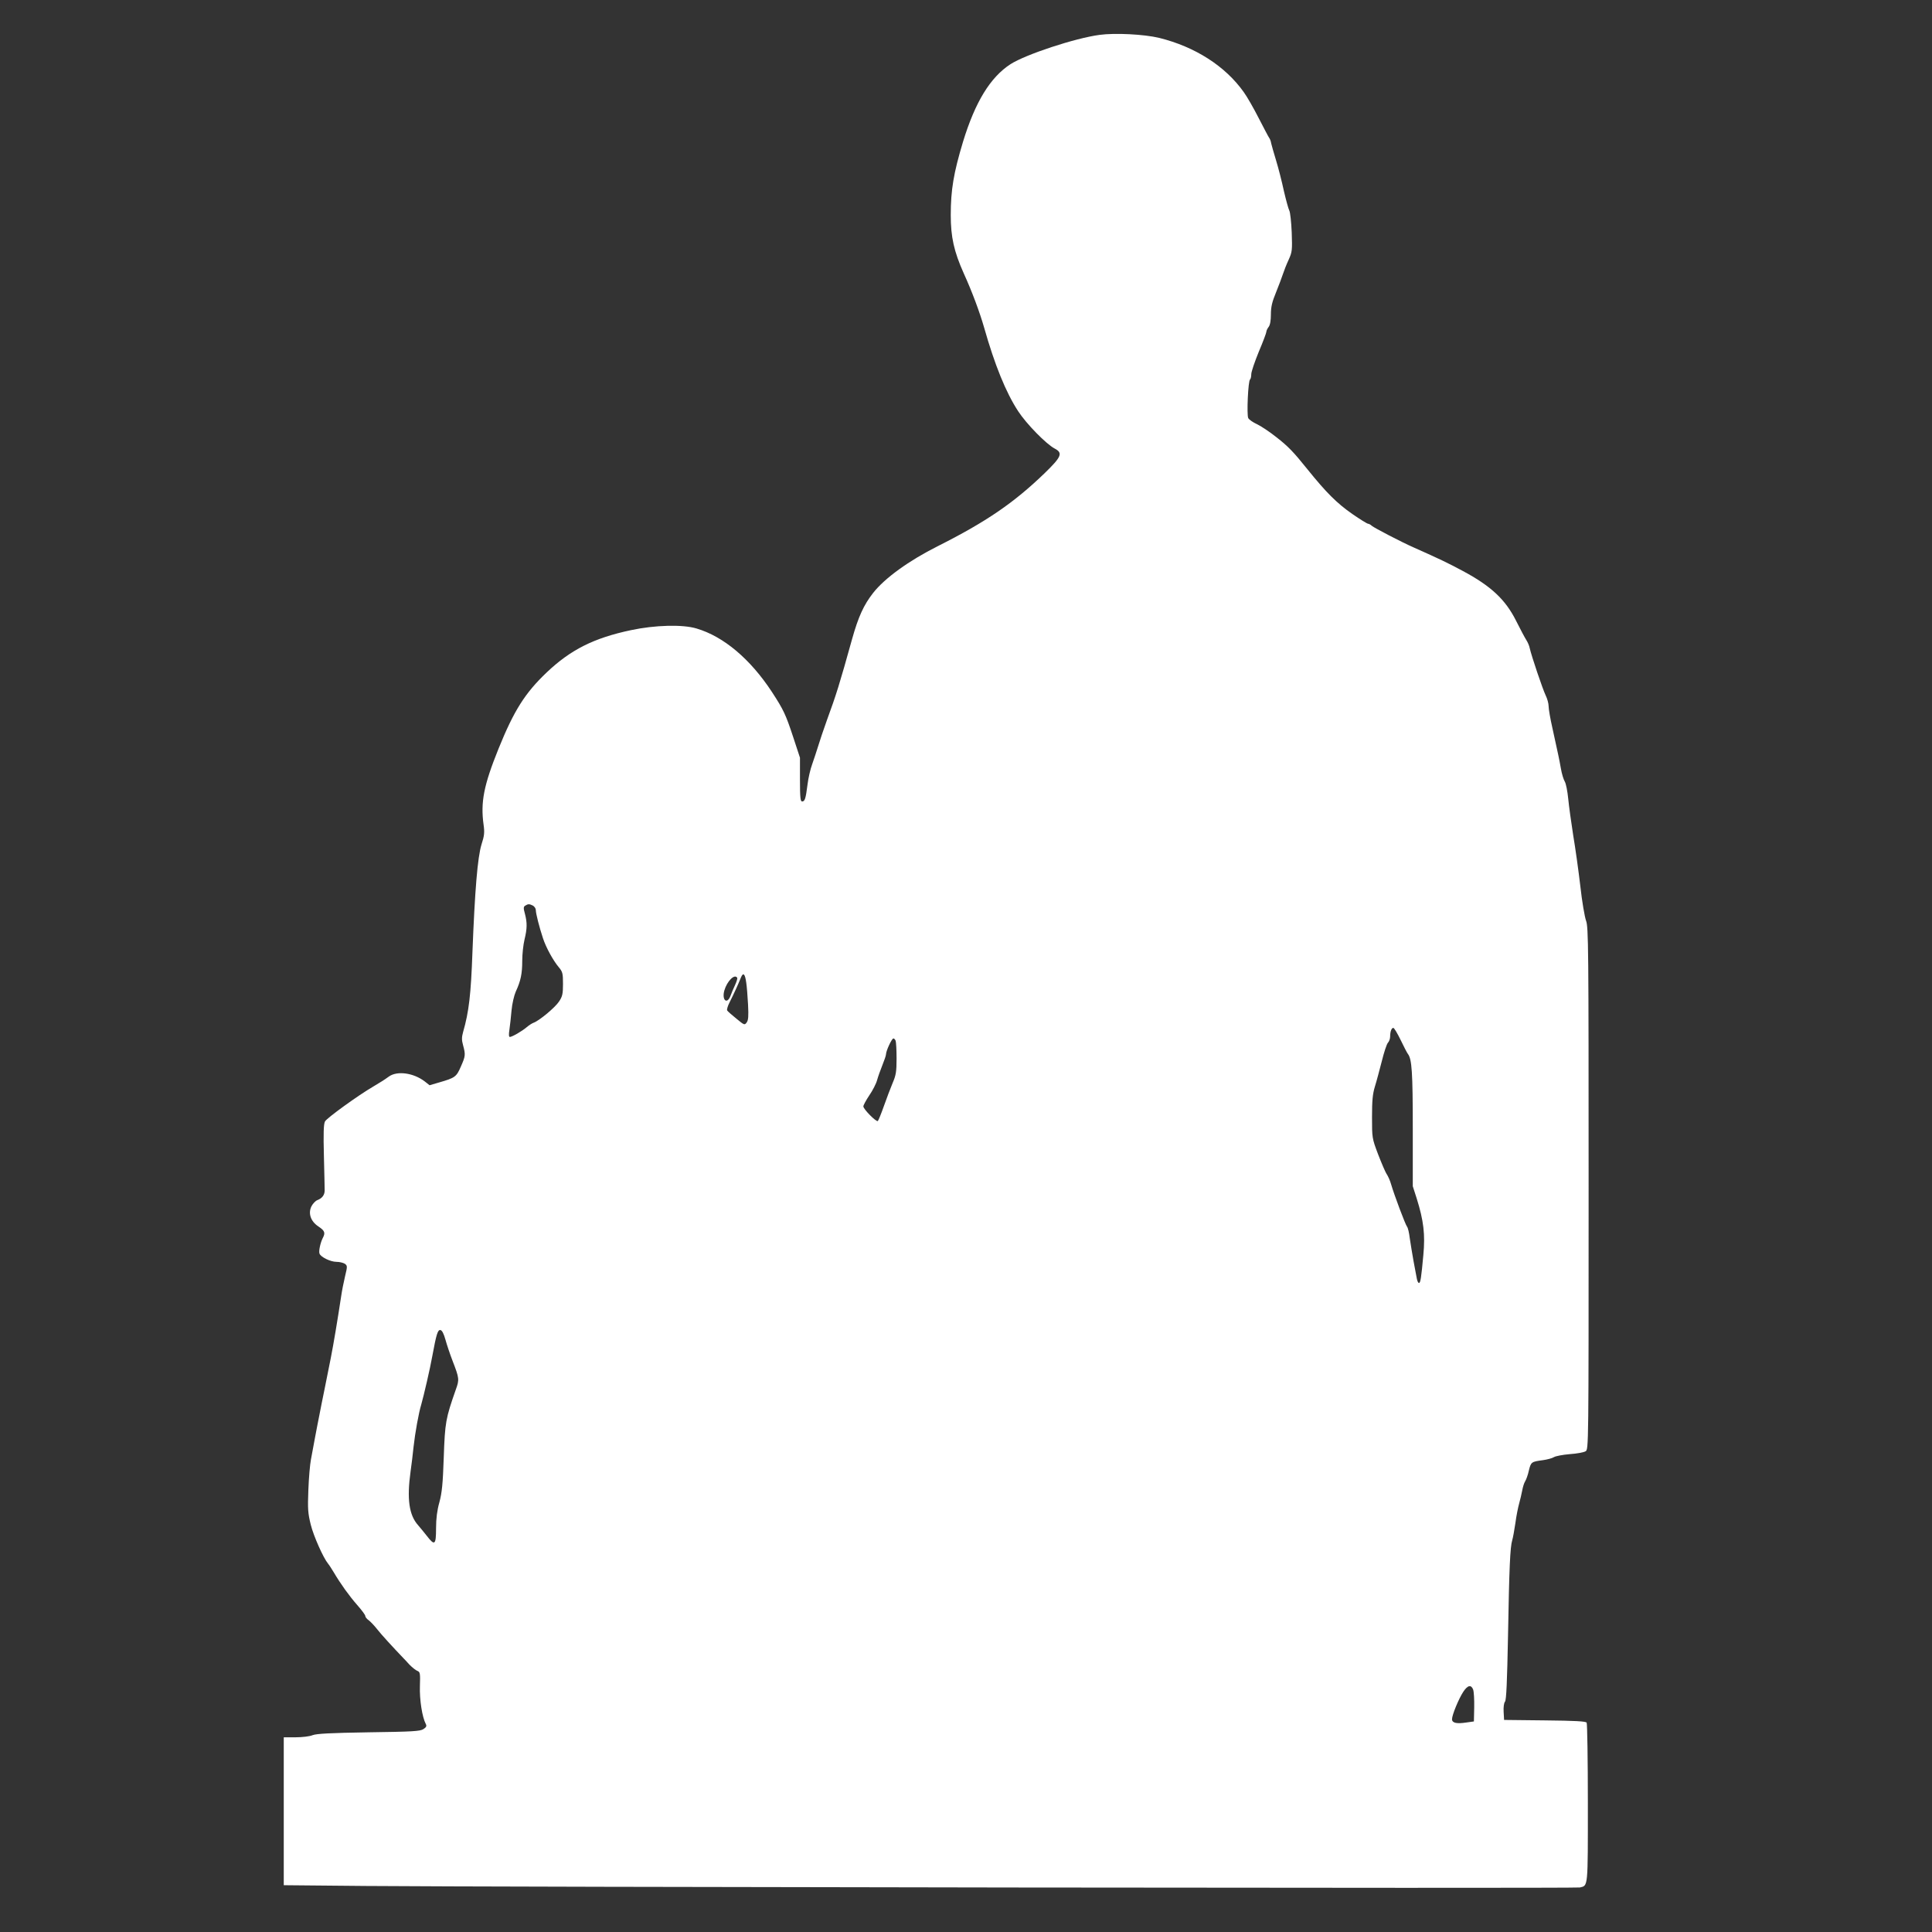 <?xml version="1.0" standalone="no"?>
<!DOCTYPE svg PUBLIC "-//W3C//DTD SVG 20010904//EN"
 "http://www.w3.org/TR/2001/REC-SVG-20010904/DTD/svg10.dtd">
<svg version="1.0" xmlns="http://www.w3.org/2000/svg"
 width="1280pt" height="1280pt" viewBox="0 0 1280 1280"
 preserveAspectRatio="xMidYMid meet">
<rect x="0" y="0" width="1280" height="1280" fill="#333333" stroke="none"/>
<g transform="translate(0,1280) scale(0.1,-0.1)"
fill="#ffffff" stroke="none">
<path d="M7285 12569 c-164 -22 -490 -130 -590 -194 -134 -87 -234 -250 -315
-515 -62 -206 -81 -318 -81 -485 0 -145 21 -241 87 -388 55 -121 105 -256 134
-357 70 -247 145 -432 226 -555 54 -83 186 -218 242 -247 55 -29 45 -54 -65
-161 -206 -199 -389 -324 -711 -486 -191 -96 -350 -211 -427 -309 -62 -79 -98
-157 -140 -307 -82 -295 -105 -369 -166 -535 -23 -63 -49 -142 -59 -175 -10
-33 -28 -86 -39 -118 -12 -32 -26 -93 -31 -135 -12 -95 -18 -112 -36 -112 -11
0 -14 26 -14 145 l0 145 -45 137 c-50 151 -63 179 -141 299 -144 219 -320 367
-499 420 -92 28 -276 23 -435 -11 -246 -52 -400 -130 -558 -280 -144 -137
-217 -253 -319 -505 -98 -243 -120 -354 -99 -505 7 -50 5 -72 -14 -130 -26
-85 -44 -303 -60 -715 -10 -278 -23 -393 -62 -528 -9 -33 -10 -52 0 -87 17
-63 16 -72 -15 -142 -29 -67 -38 -74 -142 -104 l-65 -19 -33 26 c-74 56 -181
71 -236 32 -35 -25 -46 -32 -103 -66 -100 -58 -310 -210 -321 -232 -9 -19 -11
-77 -7 -230 3 -113 5 -216 5 -229 -1 -29 -17 -50 -48 -62 -12 -4 -30 -23 -39
-40 -24 -47 -6 -101 46 -135 42 -28 47 -42 28 -77 -15 -30 -28 -87 -21 -103 9
-23 73 -54 112 -54 20 0 45 -6 56 -13 17 -13 17 -17 1 -83 -9 -38 -21 -98 -26
-134 -25 -164 -50 -314 -69 -410 -12 -58 -30 -150 -41 -205 -11 -55 -27 -131
-34 -170 -8 -38 -21 -108 -30 -155 -9 -47 -20 -110 -26 -140 -6 -30 -14 -120
-17 -200 -5 -128 -3 -155 16 -232 19 -76 83 -219 114 -257 7 -8 23 -33 37 -56
46 -78 104 -159 157 -219 29 -33 53 -65 53 -72 0 -7 10 -20 22 -28 12 -9 37
-35 56 -59 26 -34 106 -121 174 -192 5 -5 24 -25 41 -44 18 -18 41 -37 52 -41
18 -7 20 -15 17 -101 -3 -90 15 -205 39 -251 7 -13 4 -21 -16 -34 -22 -14 -71
-17 -363 -21 -254 -4 -345 -9 -371 -19 -19 -8 -68 -14 -112 -14 l-79 0 0 -490
0 -490 543 -5 c773 -7 8018 -17 8044 -10 55 13 53 -7 53 558 0 287 -4 528 -8
534 -6 9 -77 13 -277 15 l-270 3 -3 53 c-2 32 2 60 9 68 9 11 14 130 20 437 8
453 14 588 28 633 5 16 14 67 21 114 6 47 18 105 25 130 7 25 16 63 20 85 4
22 12 49 19 60 7 11 19 43 25 72 14 57 17 59 93 69 29 4 62 13 73 20 11 7 58
16 105 20 47 3 94 12 105 19 20 12 20 23 20 1741 0 1604 -1 1732 -17 1774 -9
25 -27 128 -38 230 -12 102 -33 253 -47 335 -13 83 -28 191 -33 242 -5 51 -15
102 -23 115 -8 13 -20 52 -26 88 -12 67 -14 75 -56 267 -14 61 -25 126 -25
144 0 18 -9 51 -20 73 -20 42 -93 258 -105 311 -3 17 -14 41 -23 55 -9 14 -39
70 -67 126 -71 142 -166 231 -355 332 -107 57 -145 75 -324 155 -82 36 -260
129 -277 143 -8 8 -20 14 -25 14 -6 0 -53 29 -105 65 -103 72 -171 140 -297
296 -93 116 -128 152 -205 212 -45 36 -104 75 -130 87 -26 12 -52 30 -57 40
-11 21 -1 248 12 256 4 3 8 18 8 35 0 16 23 83 50 149 28 66 50 125 50 132 0
7 7 22 15 32 10 13 15 43 15 83 0 50 8 83 34 146 18 45 39 100 46 122 7 22 24
65 38 95 23 51 24 62 20 180 -3 69 -10 134 -16 145 -6 11 -22 70 -36 130 -13
61 -36 151 -51 200 -15 50 -30 101 -33 115 -2 14 -8 30 -13 36 -4 5 -35 64
-69 130 -33 65 -78 144 -100 174 -122 172 -322 300 -560 359 -100 24 -292 34
-395 20z m-3754 -5769 c10 -6 19 -19 19 -30 0 -22 23 -113 47 -185 20 -62 68
-149 105 -193 25 -30 28 -40 28 -110 0 -67 -4 -84 -26 -117 -26 -40 -132 -128
-169 -141 -11 -4 -31 -17 -45 -29 -30 -26 -97 -65 -112 -65 -7 0 -8 16 -3 48
4 26 10 83 14 127 4 45 17 100 28 125 33 71 43 119 43 205 0 44 7 107 15 140
18 74 18 112 3 170 -11 39 -10 48 2 55 19 12 27 12 51 0z m1413 -510 c4 -25 9
-90 12 -145 4 -78 2 -104 -9 -119 -14 -19 -16 -18 -68 25 -30 24 -57 48 -61
54 -4 5 3 30 16 55 26 51 58 121 75 164 15 36 27 25 35 -34z m-60 32 c3 -5 -4
-26 -14 -48 -10 -21 -24 -54 -30 -71 -23 -61 -59 -29 -41 35 18 62 68 112 85
84z m4396 -413 c21 -44 43 -86 48 -92 26 -34 32 -120 32 -491 l0 -385 26 -81
c46 -147 57 -239 44 -375 -14 -153 -19 -185 -29 -185 -5 0 -11 12 -14 28 -3
15 -13 68 -22 117 -9 50 -20 118 -25 152 -4 35 -12 69 -18 76 -11 13 -85 210
-106 282 -6 22 -19 51 -28 65 -10 14 -35 74 -58 133 -40 106 -40 108 -40 246
0 109 4 153 19 202 11 35 31 111 46 169 14 57 32 112 40 121 8 8 15 27 15 41
0 33 9 58 21 58 6 0 27 -36 49 -81z m-3346 -5 c3 -9 6 -61 6 -117 0 -87 -4
-111 -26 -162 -14 -33 -40 -102 -58 -153 -18 -51 -36 -95 -40 -99 -9 -9 -96
78 -96 97 0 8 18 41 40 74 22 32 45 77 51 100 6 22 22 67 35 99 13 32 24 64
24 72 0 22 38 105 49 105 5 0 12 -7 15 -16z m-2983 -1979 c9 -33 30 -96 47
-140 45 -116 46 -125 22 -191 -67 -191 -72 -217 -80 -449 -6 -177 -12 -235
-29 -298 -15 -53 -22 -108 -22 -172 0 -111 -9 -118 -60 -52 -18 23 -45 56 -59
72 -60 67 -75 174 -50 355 6 41 15 116 20 165 10 91 34 225 51 280 16 56 59
240 73 320 27 146 36 176 54 173 11 -2 22 -24 33 -63z m6809 -2319 c5 -14 8
-67 7 -118 l-2 -93 -50 -7 c-65 -10 -95 -3 -95 22 0 28 45 137 75 182 29 44
52 48 65 14z"/>
</g>
</svg>
